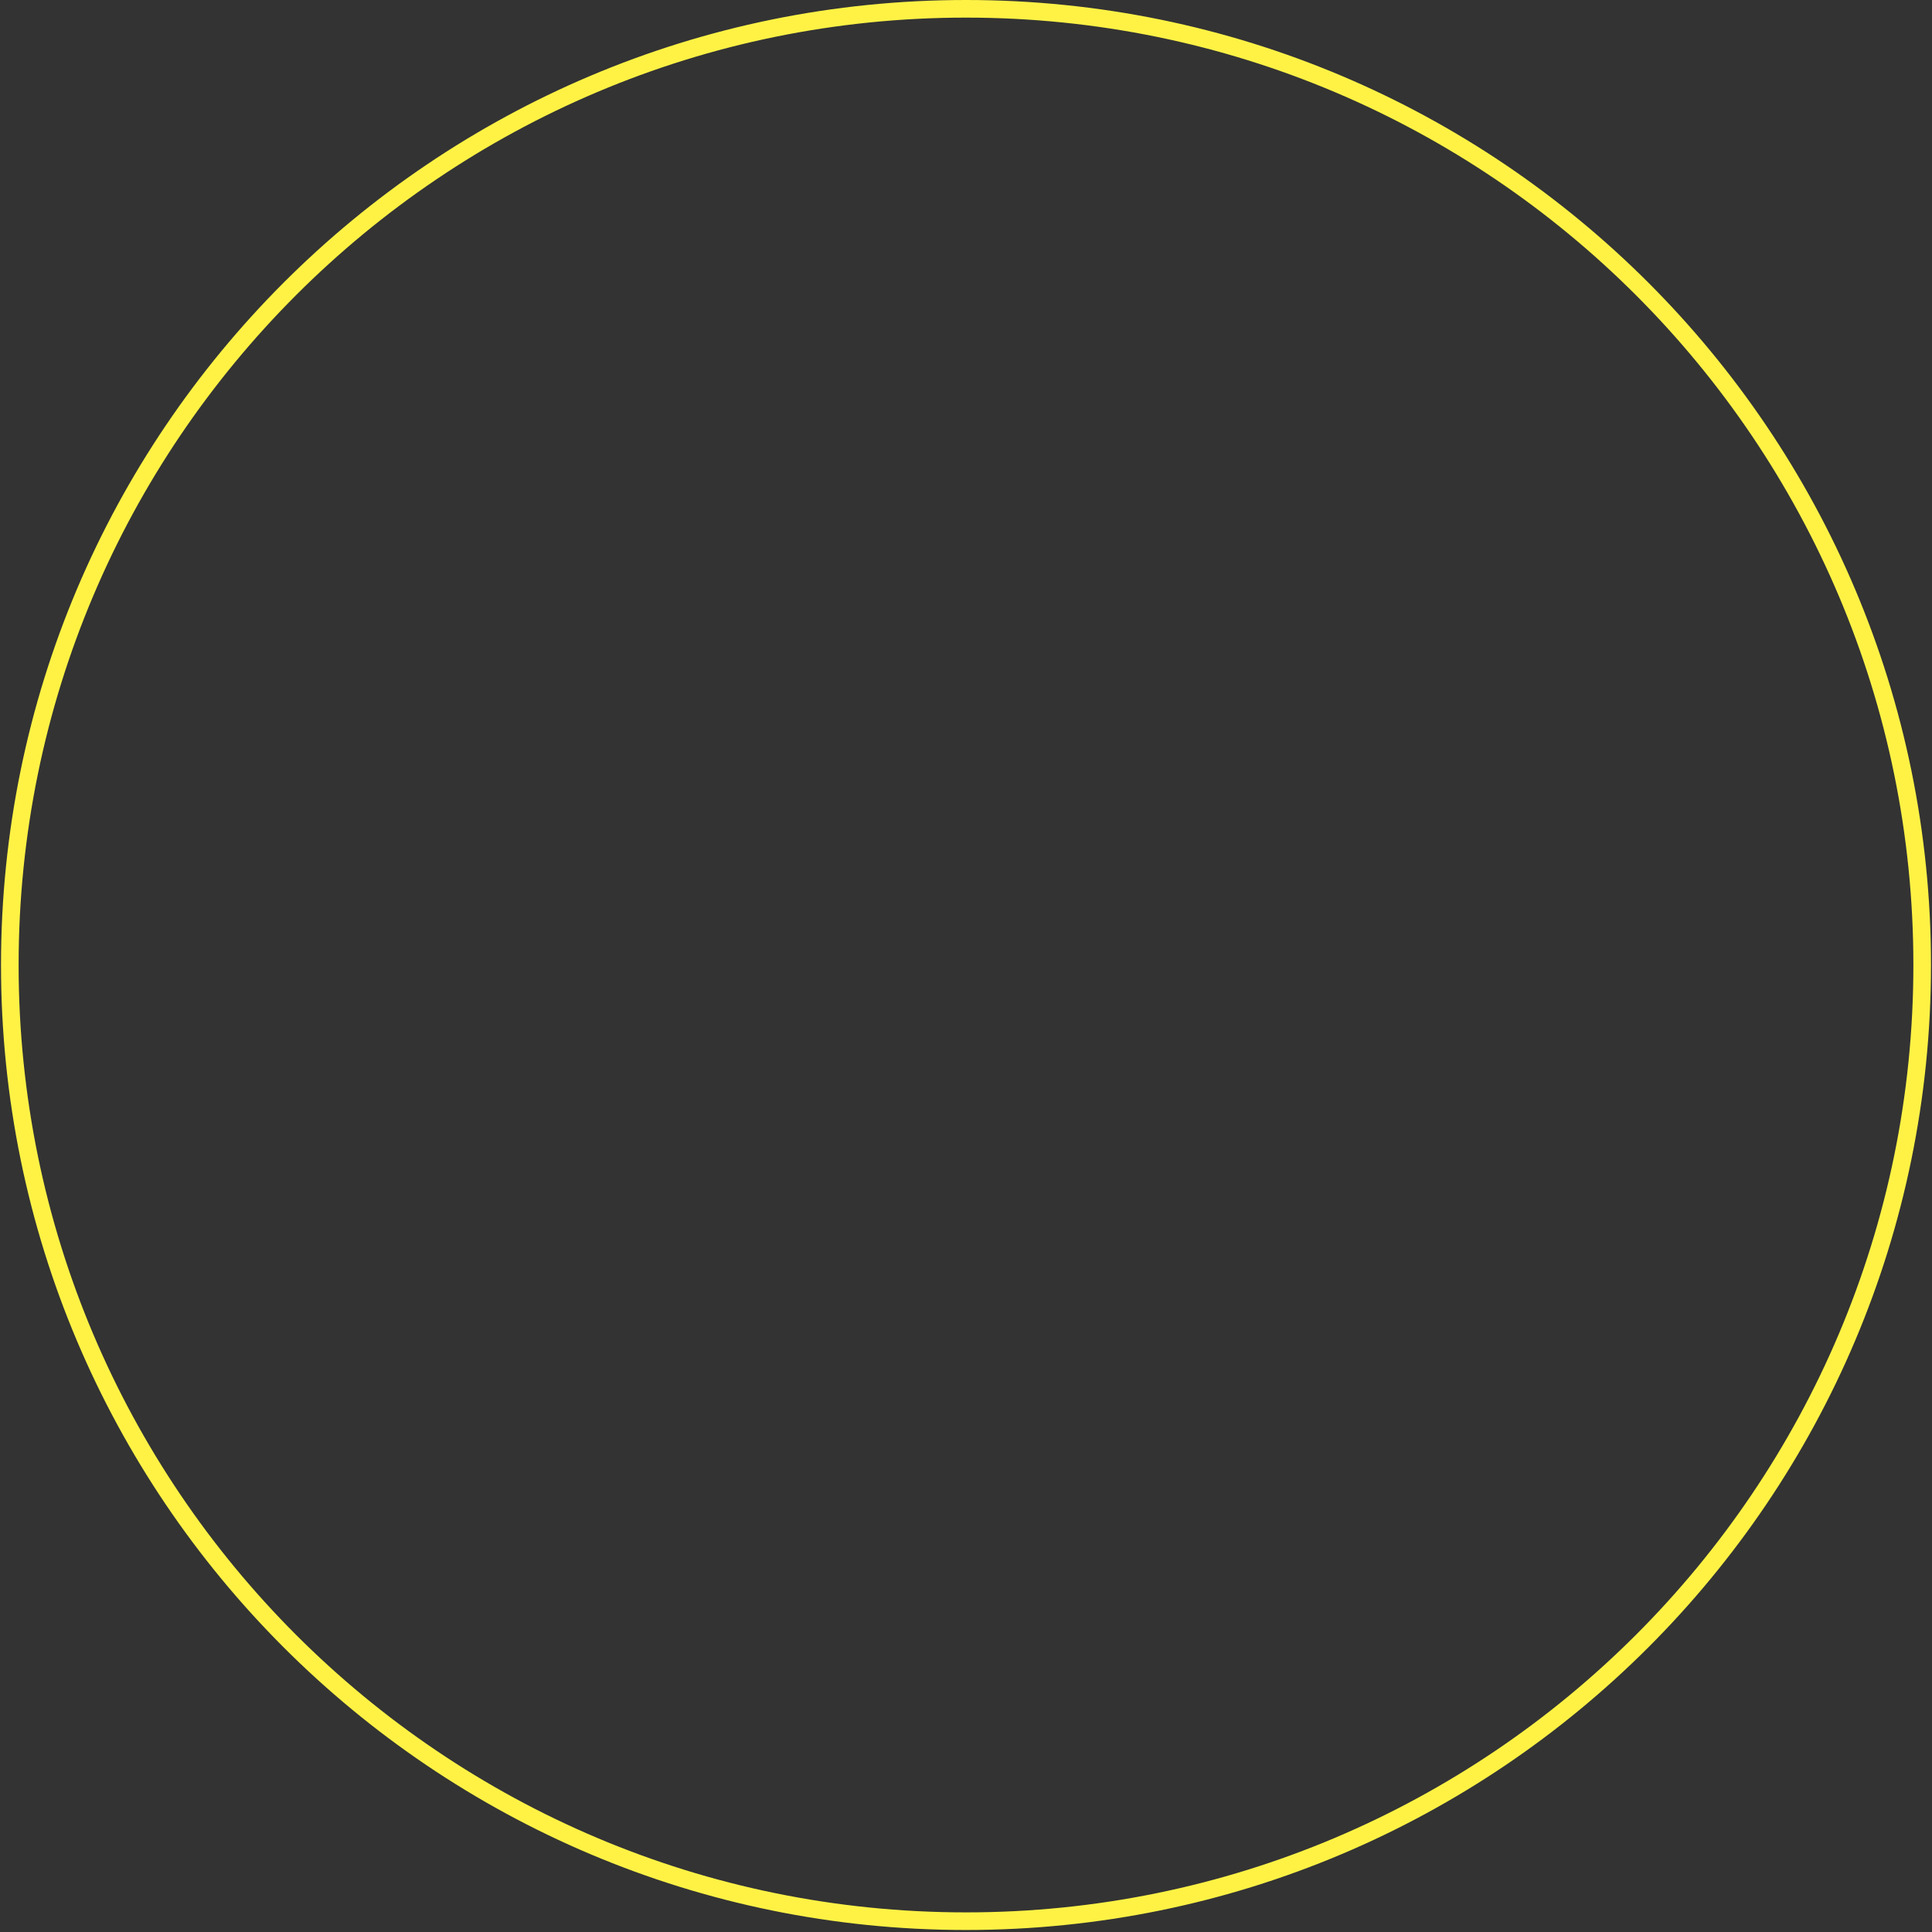 <svg xmlns="http://www.w3.org/2000/svg" width="658" height="658"><rect width="100%" height="100%" fill="#333333" stroke="none"/><path fill="#FFF245" d="M329 657.316C147.487 657.316.342 510.171.342 328.658S147.487 0 329 0s328.658 147.145 328.658 328.658S510.513 657.316 329 657.316zm0-6c178.2 0 322.658-144.459 322.658-322.658S507.2 6 329 6C150.8 6 6.342 150.459 6.342 328.658c0 178.2 144.459 322.658 322.658 322.658z"/></svg>